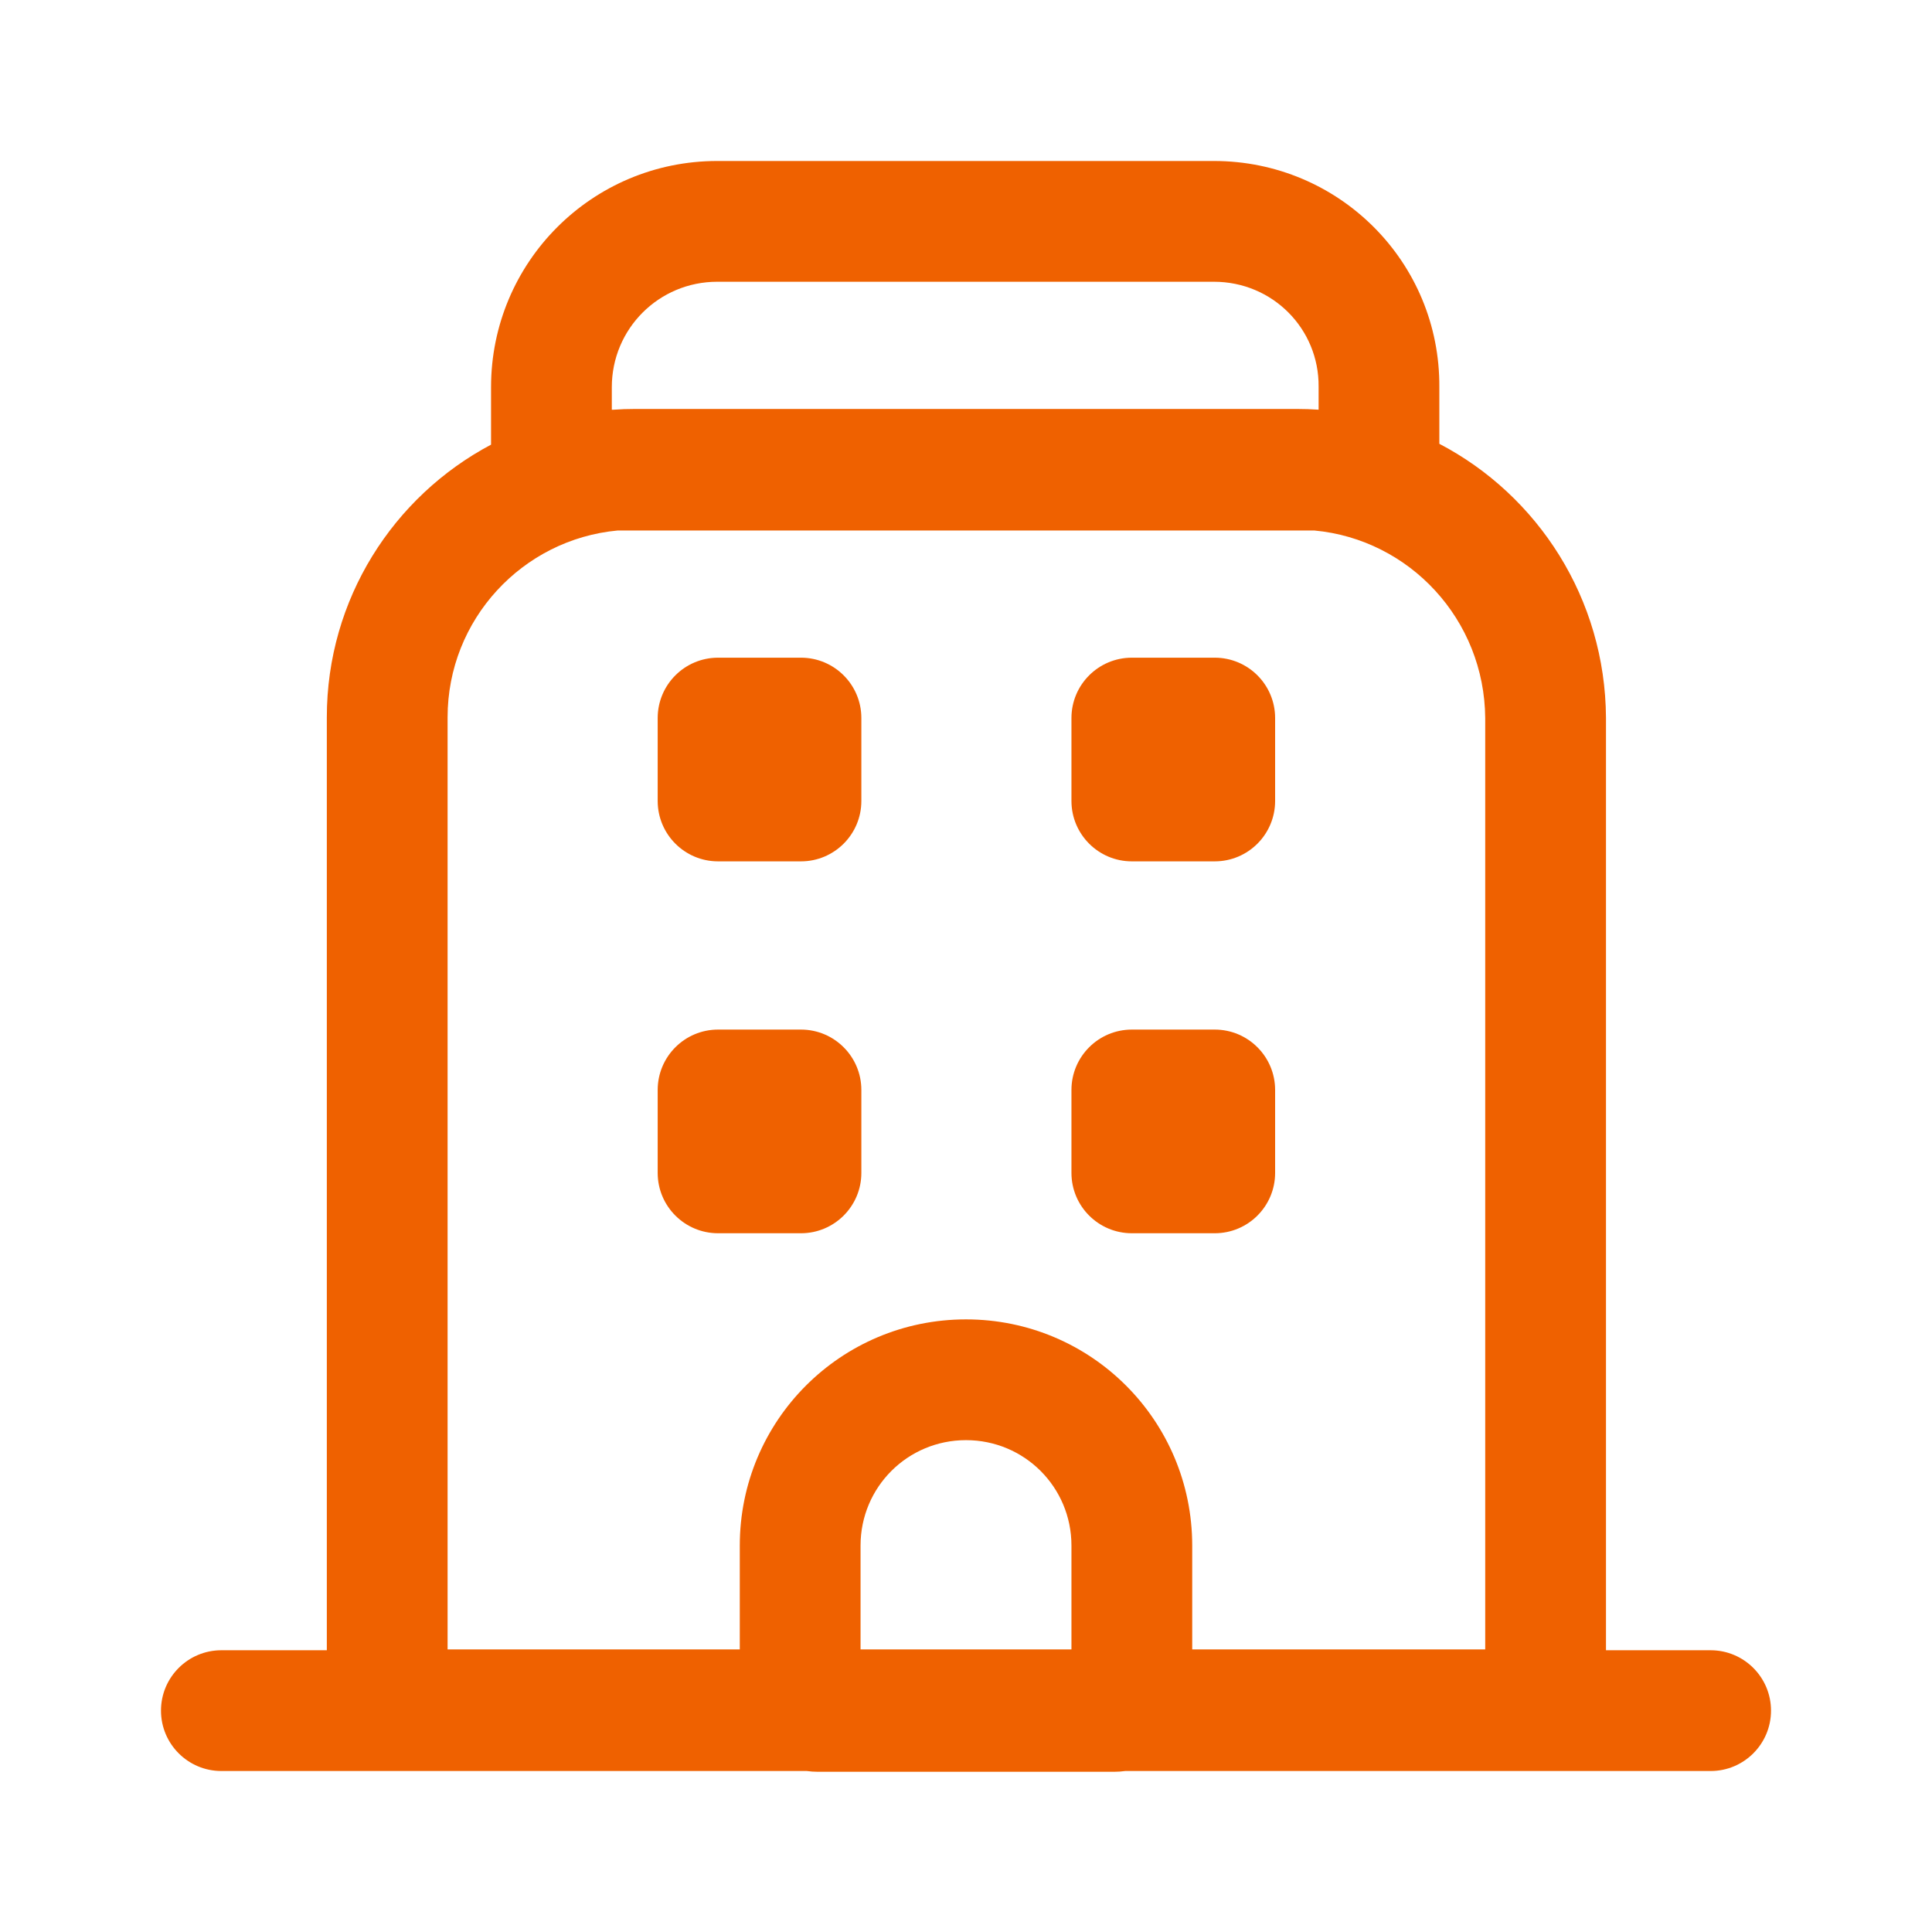 <?xml version="1.0" encoding="UTF-8"?> <svg xmlns="http://www.w3.org/2000/svg" width="55" height="55" viewBox="0 0 55 55" fill="none"><path d="M32.221 18.723C31.272 18.723 30.502 19.492 30.502 20.441V22.802C30.502 23.751 31.272 24.521 32.221 24.521H34.581C35.531 24.521 36.3 23.751 36.3 22.802V20.441C36.3 19.492 35.531 18.723 34.581 18.723H32.221Z" fill="#EF6100"></path><path d="M18.723 20.441C18.723 19.492 19.492 18.723 20.442 18.723H22.802C23.751 18.723 24.521 19.492 24.521 20.441V22.802C24.521 23.751 23.751 24.521 22.802 24.521H20.442C19.492 24.521 18.723 23.751 18.723 22.802V20.441Z" fill="#EF6100"></path><path d="M32.221 29.31C31.272 29.31 30.502 30.08 30.502 31.029V33.39C30.502 34.339 31.272 35.108 32.221 35.108H34.581C35.531 35.108 36.3 34.339 36.3 33.39V31.029C36.3 30.08 35.531 29.31 34.581 29.31H32.221Z" fill="#EF6100"></path><path d="M18.723 31.029C18.723 30.08 19.492 29.31 20.442 29.31H22.802C23.751 29.31 24.521 30.08 24.521 31.029V33.39C24.521 34.339 23.751 35.108 22.802 35.108H20.442C19.492 35.108 18.723 34.339 18.723 33.39V31.029Z" fill="#EF6100"></path><path fill-rule="evenodd" clip-rule="evenodd" d="M20.419 4.583C16.857 4.583 13.979 7.461 13.979 11.023V12.658C11.199 14.132 9.304 17.055 9.304 20.419V46.979H6.302C5.353 46.979 4.583 47.749 4.583 48.698C4.583 49.647 5.353 50.417 6.302 50.417H22.966C23.07 50.431 23.175 50.439 23.283 50.439H31.717C31.824 50.439 31.93 50.431 32.034 50.417H48.698C49.647 50.417 50.417 49.647 50.417 48.698C50.417 47.749 49.647 46.979 48.698 46.979H45.719L45.719 20.442L45.719 20.432C45.699 17.042 43.782 14.101 40.975 12.634V11.03C41.002 7.457 38.115 4.583 34.559 4.583H20.419ZM17.586 15.102H37.414C40.124 15.352 42.263 17.636 42.281 20.447V46.956H33.94V44C33.94 40.438 31.062 37.56 27.5 37.56C23.938 37.56 21.06 40.438 21.06 44V46.956H12.742V20.419C12.742 17.639 14.871 15.352 17.586 15.102ZM37.538 11.663V11.008C37.552 9.359 36.225 8.021 34.559 8.021H20.419C18.756 8.021 17.417 9.36 17.417 11.023V11.665H17.445C17.655 11.649 17.867 11.642 18.081 11.642H36.919C37.127 11.642 37.333 11.649 37.538 11.663ZM24.498 44V46.956H30.502V44C30.502 42.336 29.163 40.998 27.5 40.998C25.837 40.998 24.498 42.336 24.498 44Z" fill="#EF6100"></path></svg> 